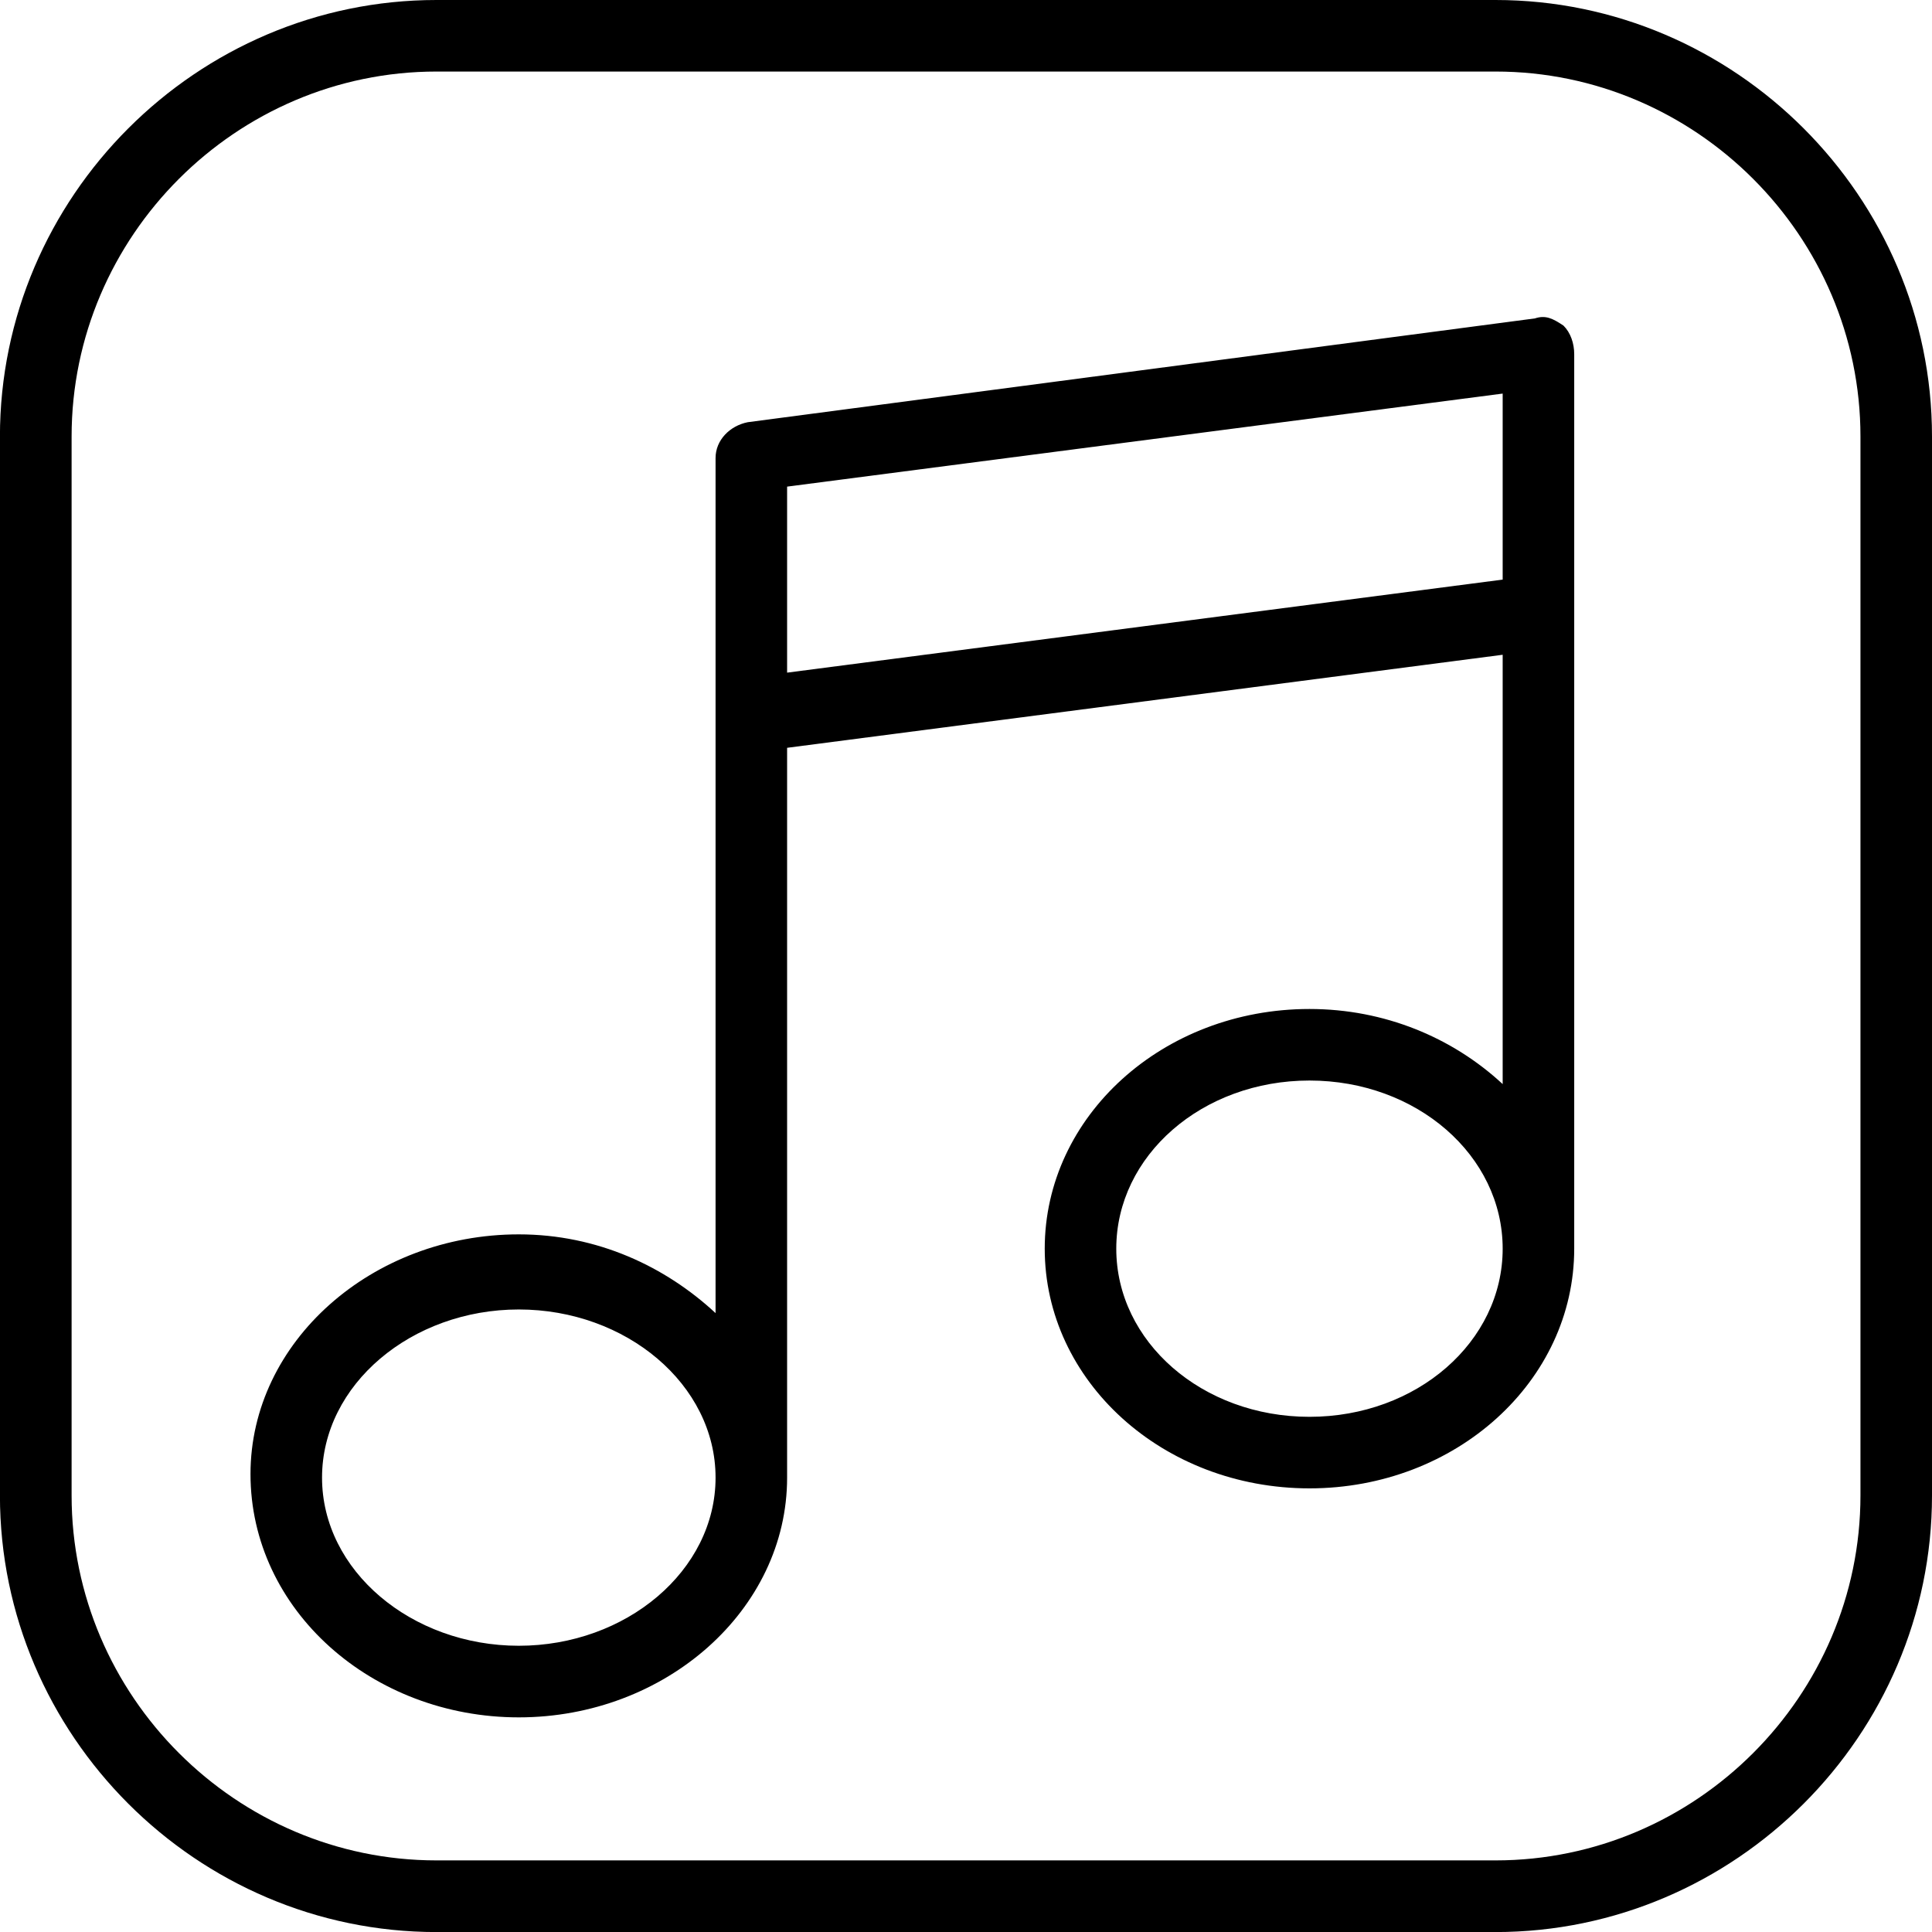 <!-- Generated by IcoMoon.io -->
<svg version="1.1" xmlns="http://www.w3.org/2000/svg" width="32" height="32" viewBox="0 0 32 32">
<title>music</title>
<path d="M24.77 0h-17.541c-3.97 0-7.23 3.259-7.23 7.23v17.541c0 3.97 3.259 7.23 7.23 7.23h17.541c3.97 0 7.23-3.259 7.23-7.23v-17.541c0-3.97-3.259-7.23-7.23-7.23zM30.815 24.77c0 3.319-2.726 6.044-6.044 6.044h-17.541c-3.319 0-6.044-2.726-6.044-6.044v-17.541c0-3.319 2.726-6.044 6.044-6.044h17.541c3.319 0 6.044 2.726 6.044 6.044zM25.422 5.274l-13.037 1.719c-0.296 0.059-0.533 0.296-0.533 0.593v14.163c-0.83-0.77-1.956-1.304-3.259-1.304-2.43 0-4.444 1.778-4.444 3.97 0 2.252 2.015 4.030 4.444 4.030s4.444-1.778 4.444-3.97v-12.089l11.852-1.541v7.111c-0.83-0.77-1.956-1.244-3.2-1.244-2.43 0-4.385 1.778-4.385 3.97s1.956 3.97 4.385 3.97 4.385-1.778 4.385-3.97v-14.815c0-0.178-0.059-0.356-0.178-0.474-0.178-0.119-0.296-0.178-0.474-0.119zM8.593 27.259c-1.778 0-3.259-1.244-3.259-2.785s1.481-2.785 3.259-2.785 3.259 1.244 3.259 2.785-1.481 2.785-3.259 2.785zM21.689 23.467c-1.778 0-3.2-1.244-3.2-2.785s1.422-2.785 3.2-2.785 3.2 1.244 3.2 2.785-1.422 2.785-3.2 2.785zM24.889 8.356v1.244l-11.852 1.541v-3.081l11.852-1.541z"></path>
</svg>

